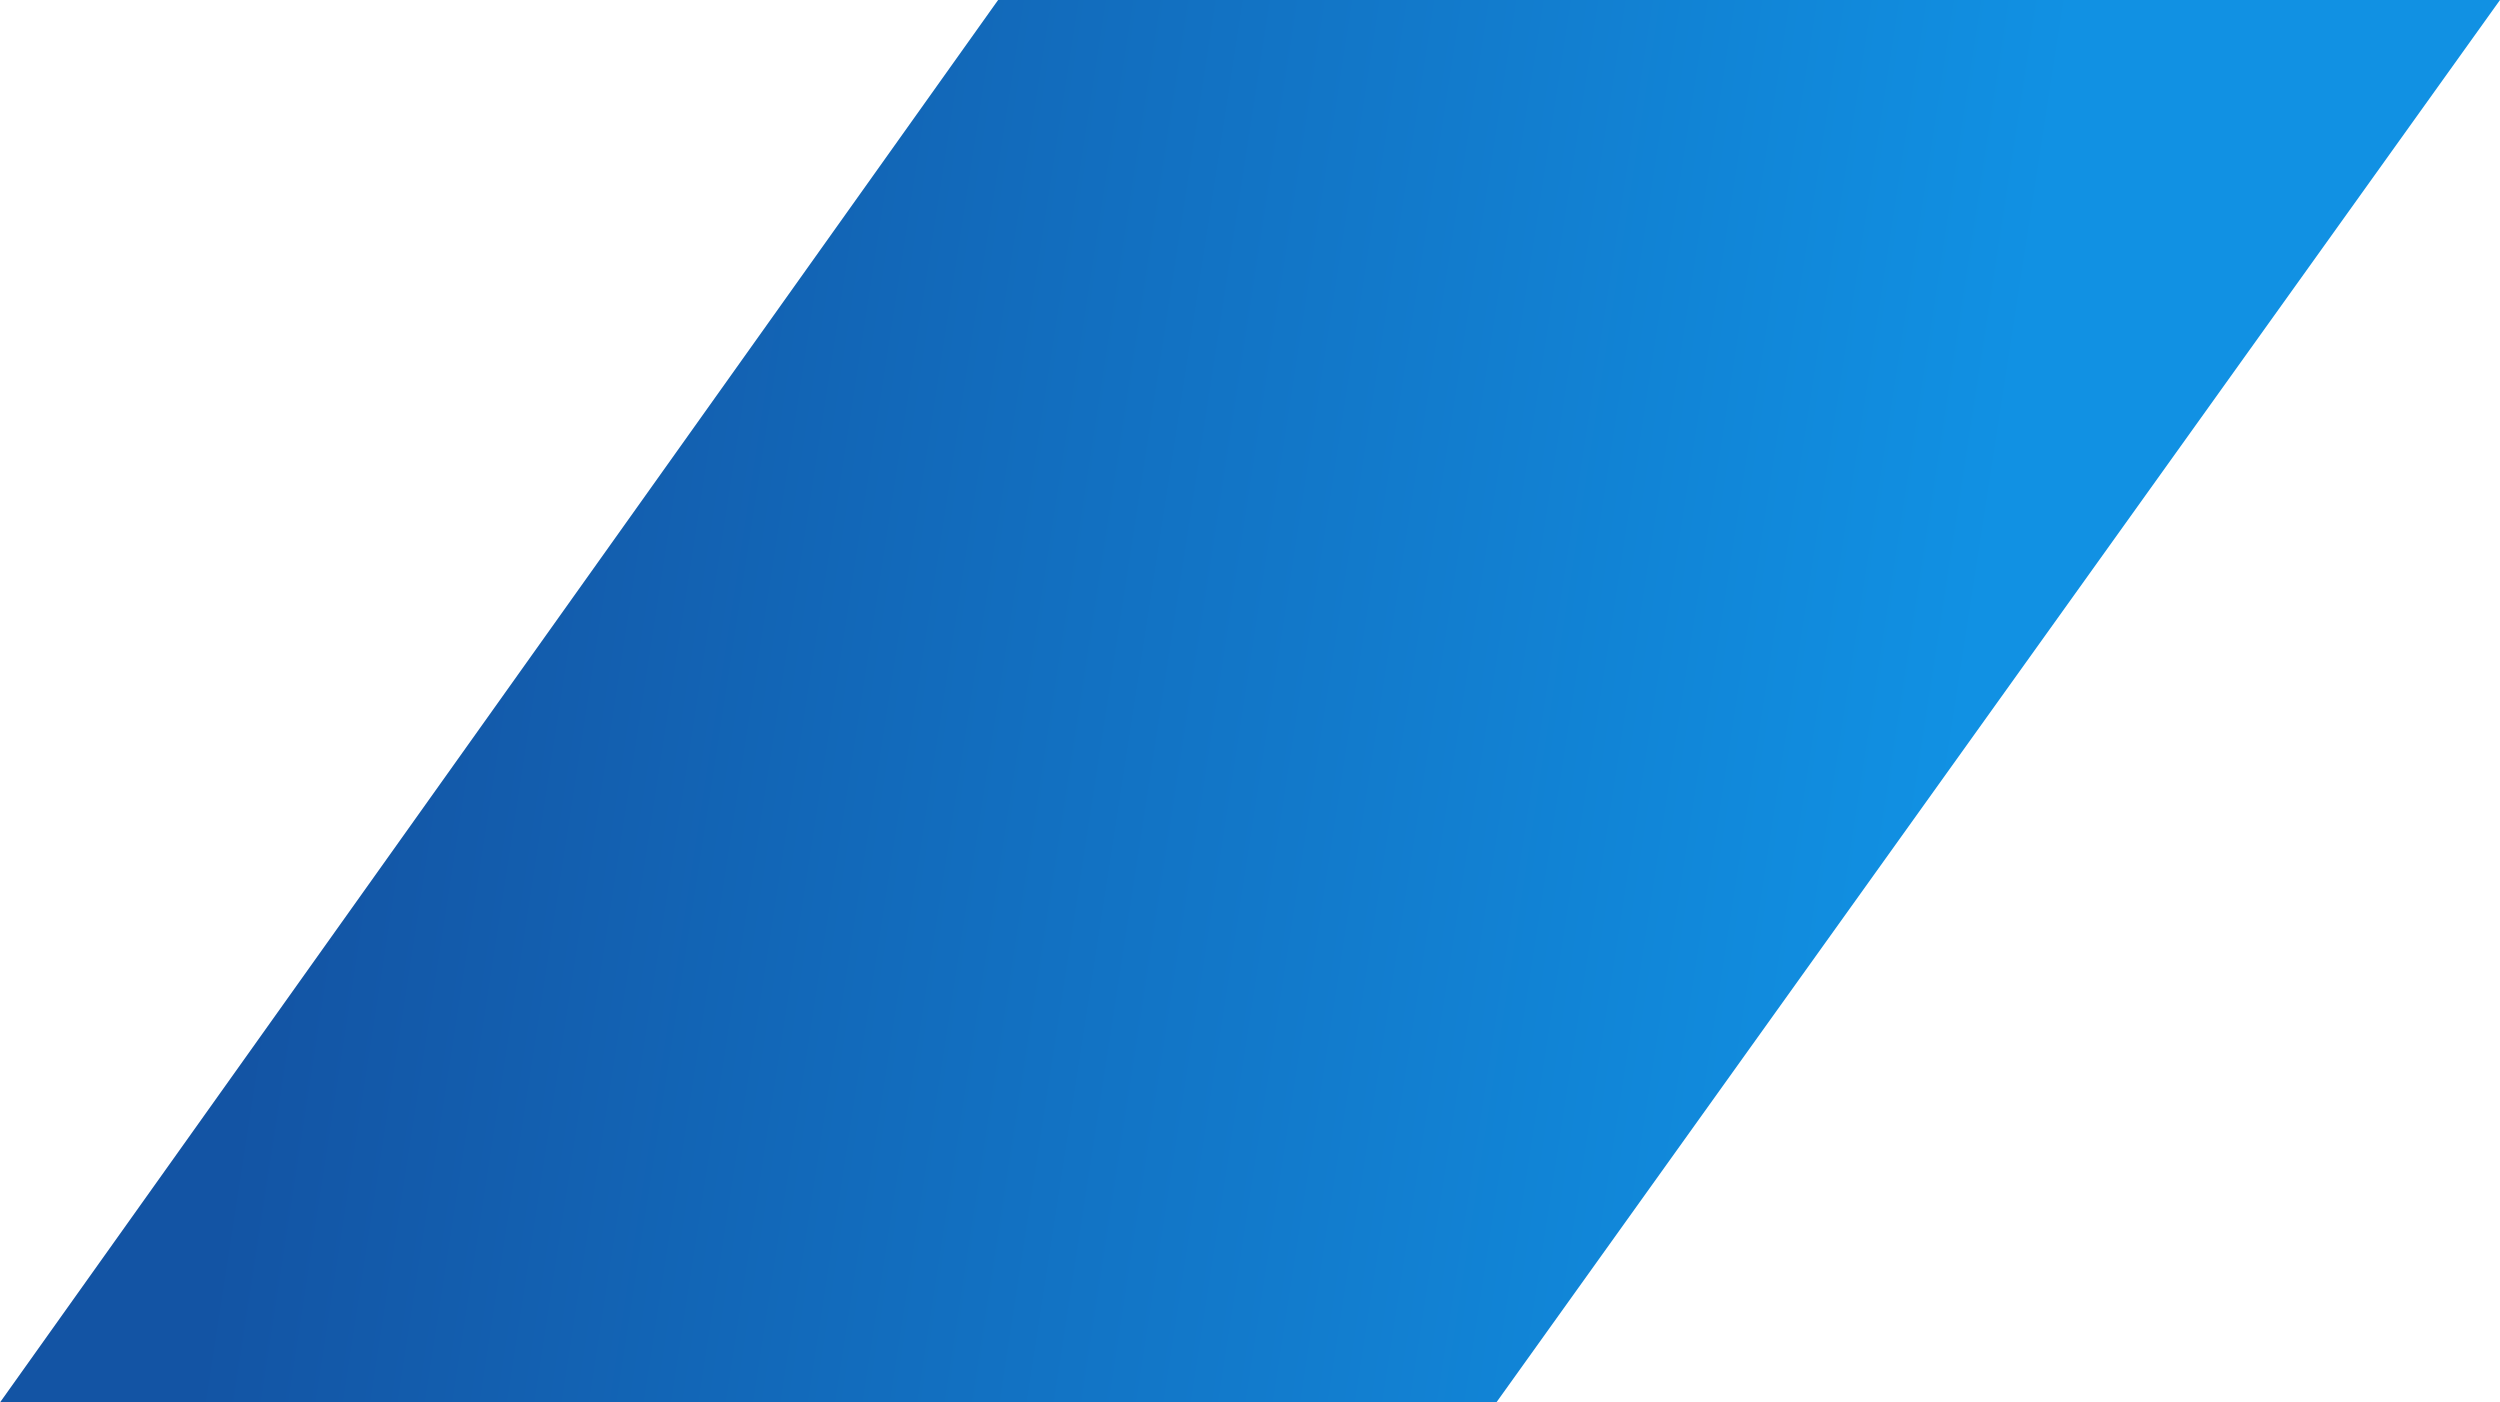 <?xml version="1.0" encoding="UTF-8"?> <svg xmlns="http://www.w3.org/2000/svg" width="41" height="23" viewBox="0 0 41 23" fill="none"> <path d="M16.369 0L41 0L24.54 23H0L16.369 0Z" fill="url(#paint0_linear_30_19393)"></path> <defs> <linearGradient id="paint0_linear_30_19393" x1="2.508" y1="27.171" x2="41.364" y2="33.161" gradientUnits="userSpaceOnUse"> <stop stop-color="#1354A4"></stop> <stop offset="0.688" stop-color="#1191E3"></stop> </linearGradient> </defs> </svg> 